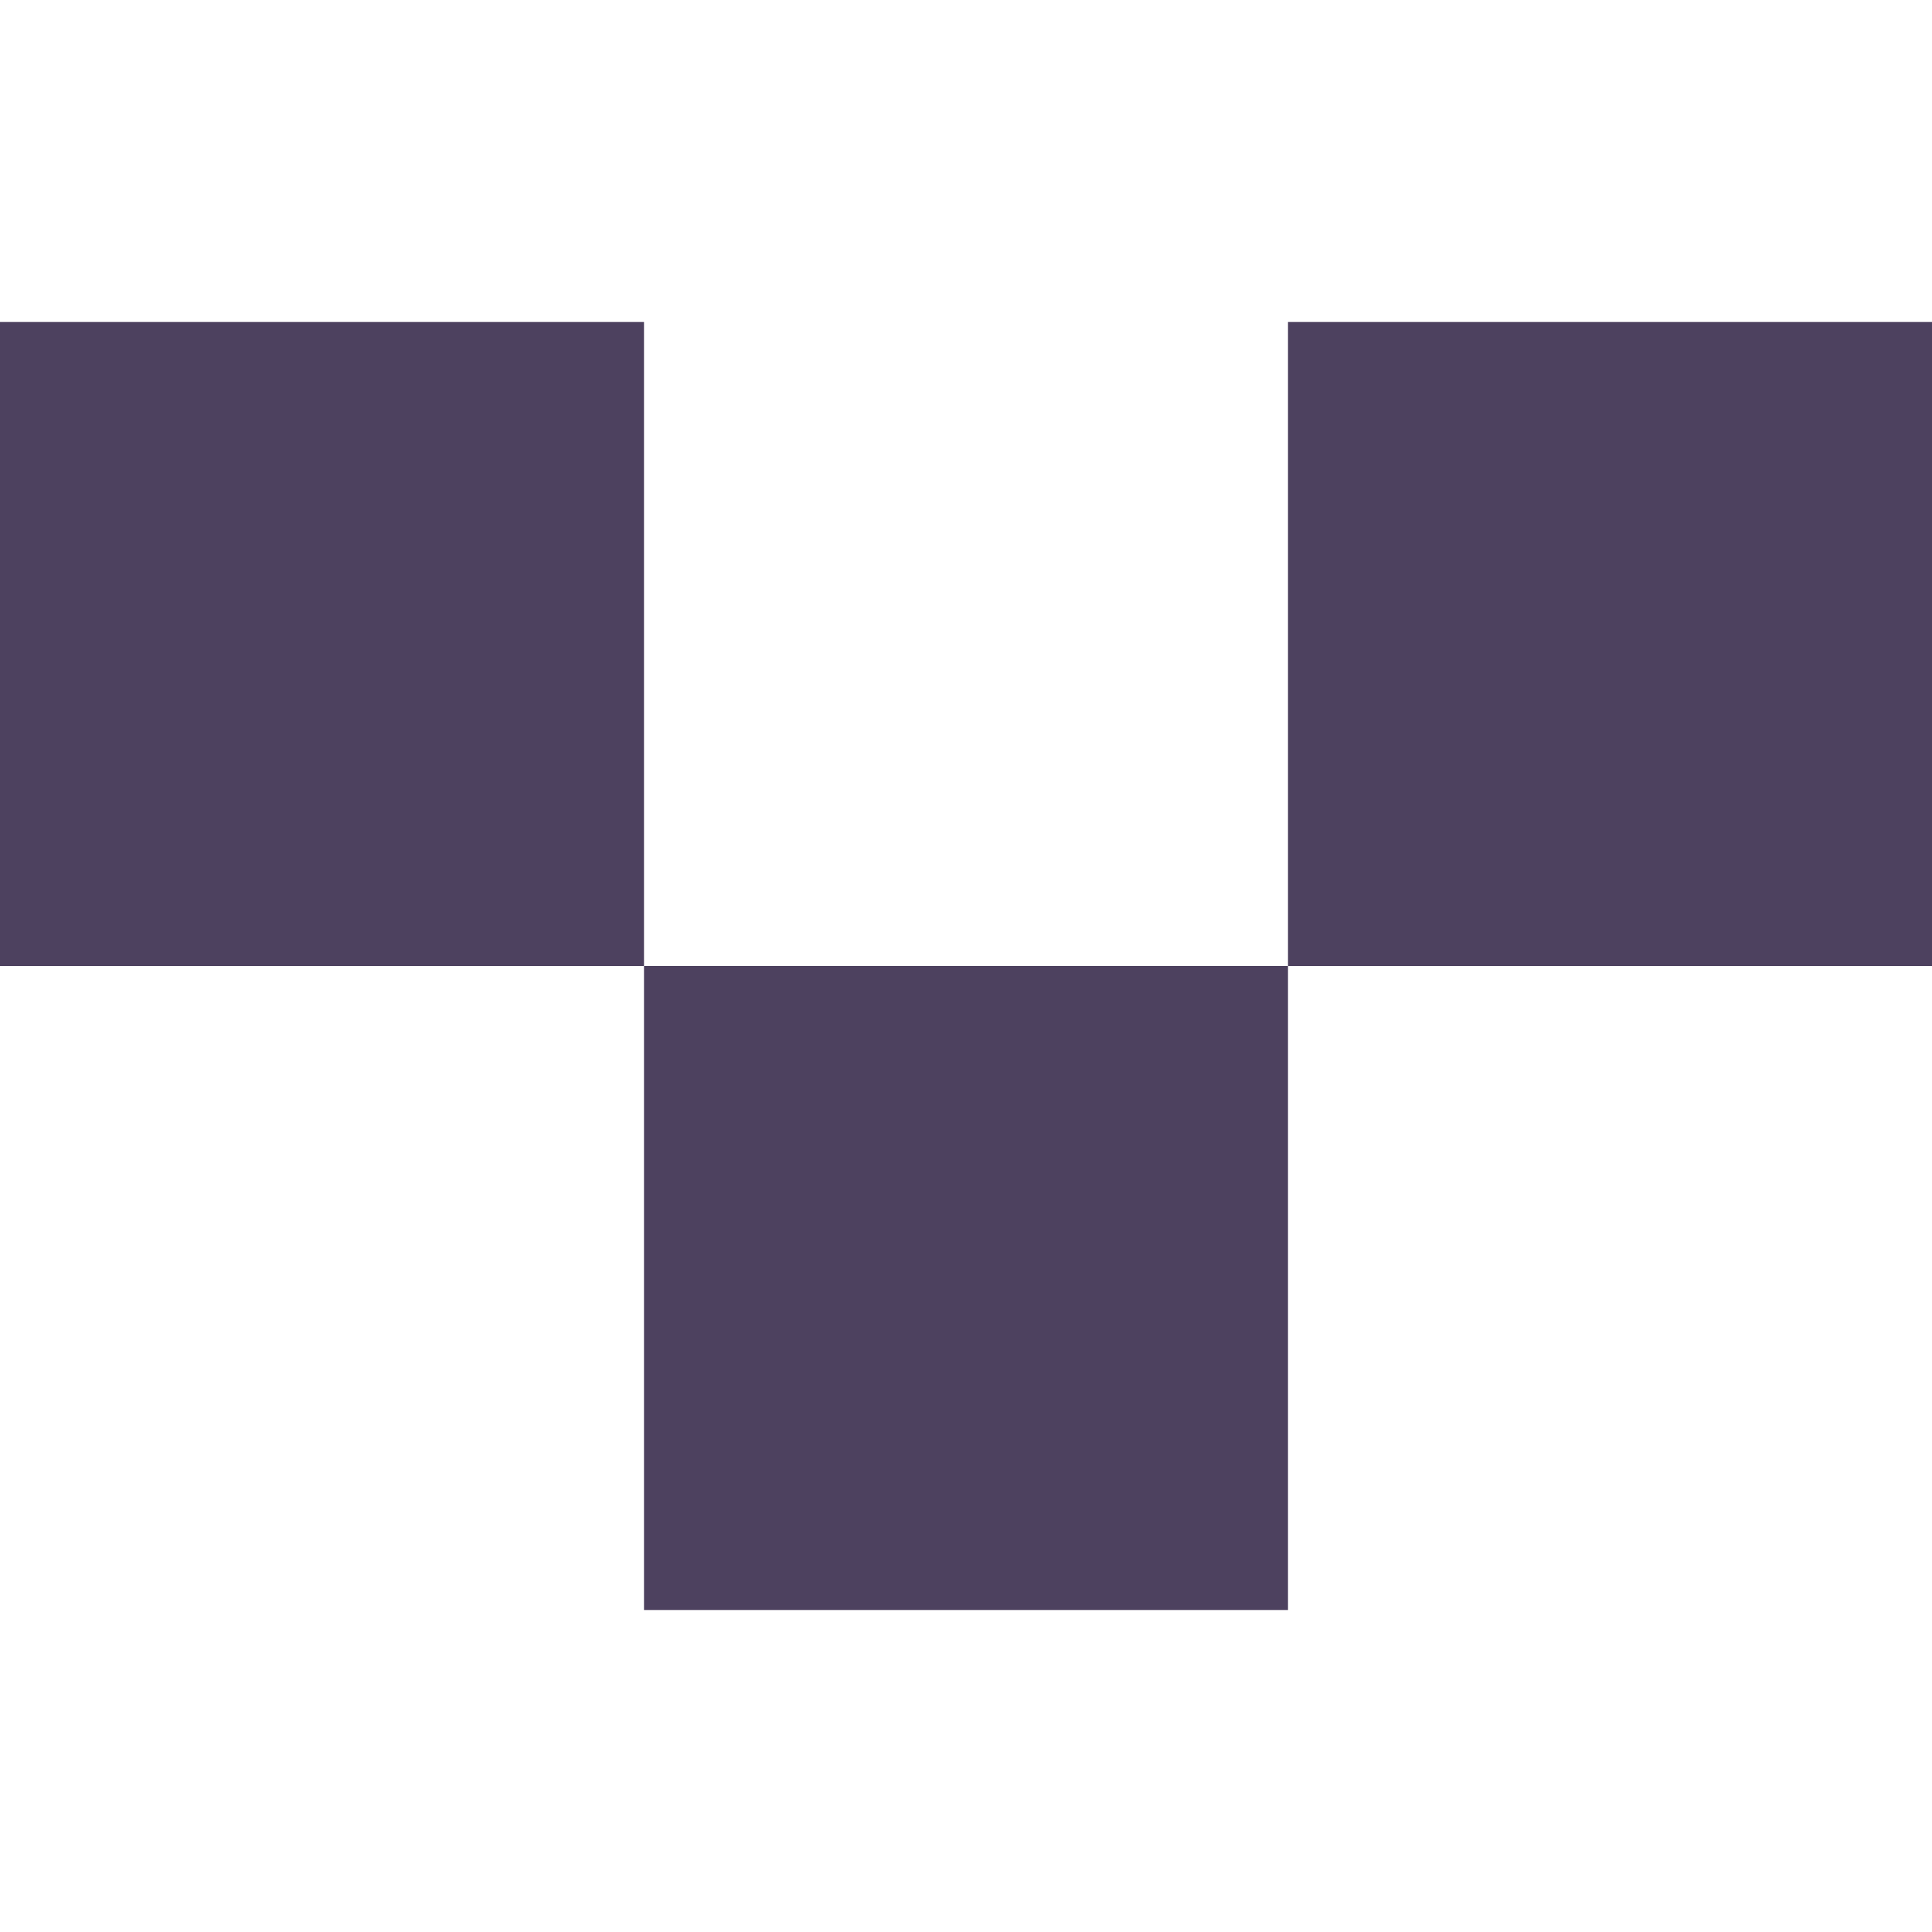 <svg width="12" height="12" viewBox="0 0 12 12" fill="none" xmlns="http://www.w3.org/2000/svg">
<rect x="12" y="2" width="4" height="4" transform="rotate(90 12 2)" fill="#4D415F"/>
<rect x="4" y="2" width="4" height="4" transform="rotate(90 4 2)" fill="#4D415F"/>
<rect x="8" y="6" width="4" height="4" transform="rotate(90 8 6)" fill="#4D415F"/>
</svg>
